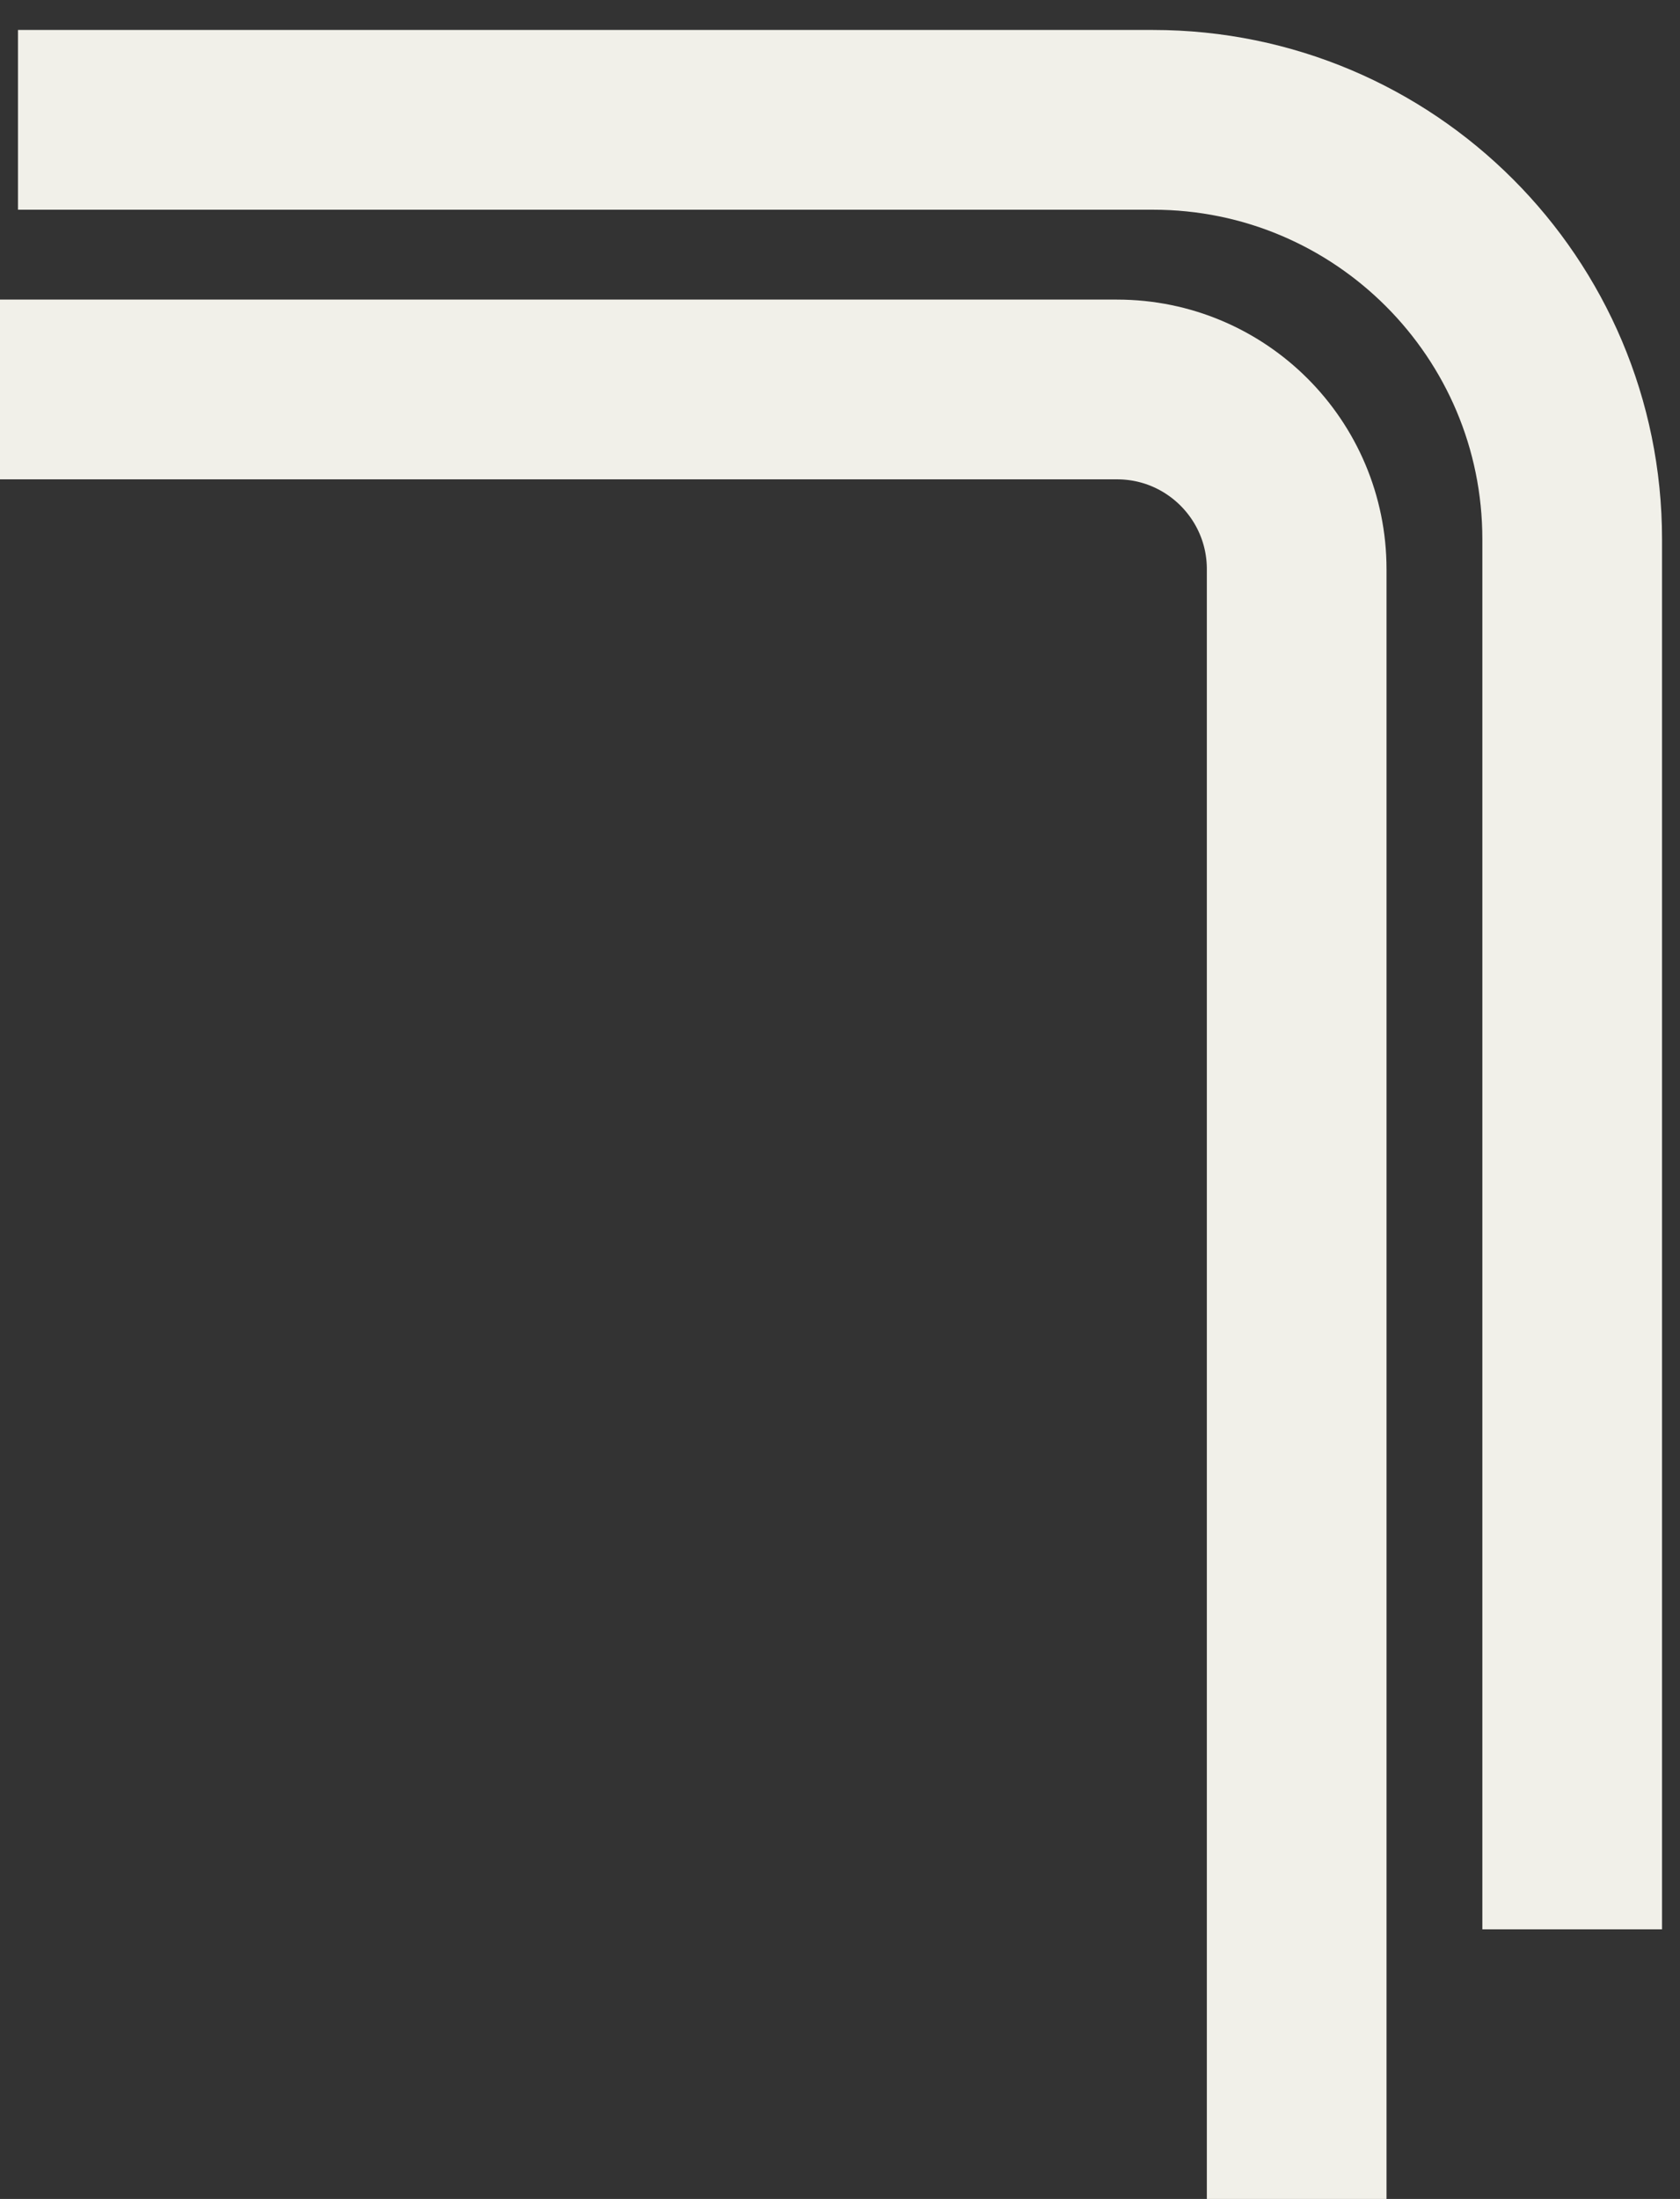 <svg xmlns="http://www.w3.org/2000/svg" width="561" height="734" viewBox="0 0 561 734" fill="none"><rect x="0" y="0" width="561" height="734" fill="#333333" stroke="none"/><path d="M6 40H385C462.32 40 525 102.68 525 180V644" stroke="#F1F0E9" stroke-width="60"></path><path d="M-86 130H373C406.137 130 433 156.863 433 190V734" stroke="#F1F0E9" stroke-width="60"></path></svg>
